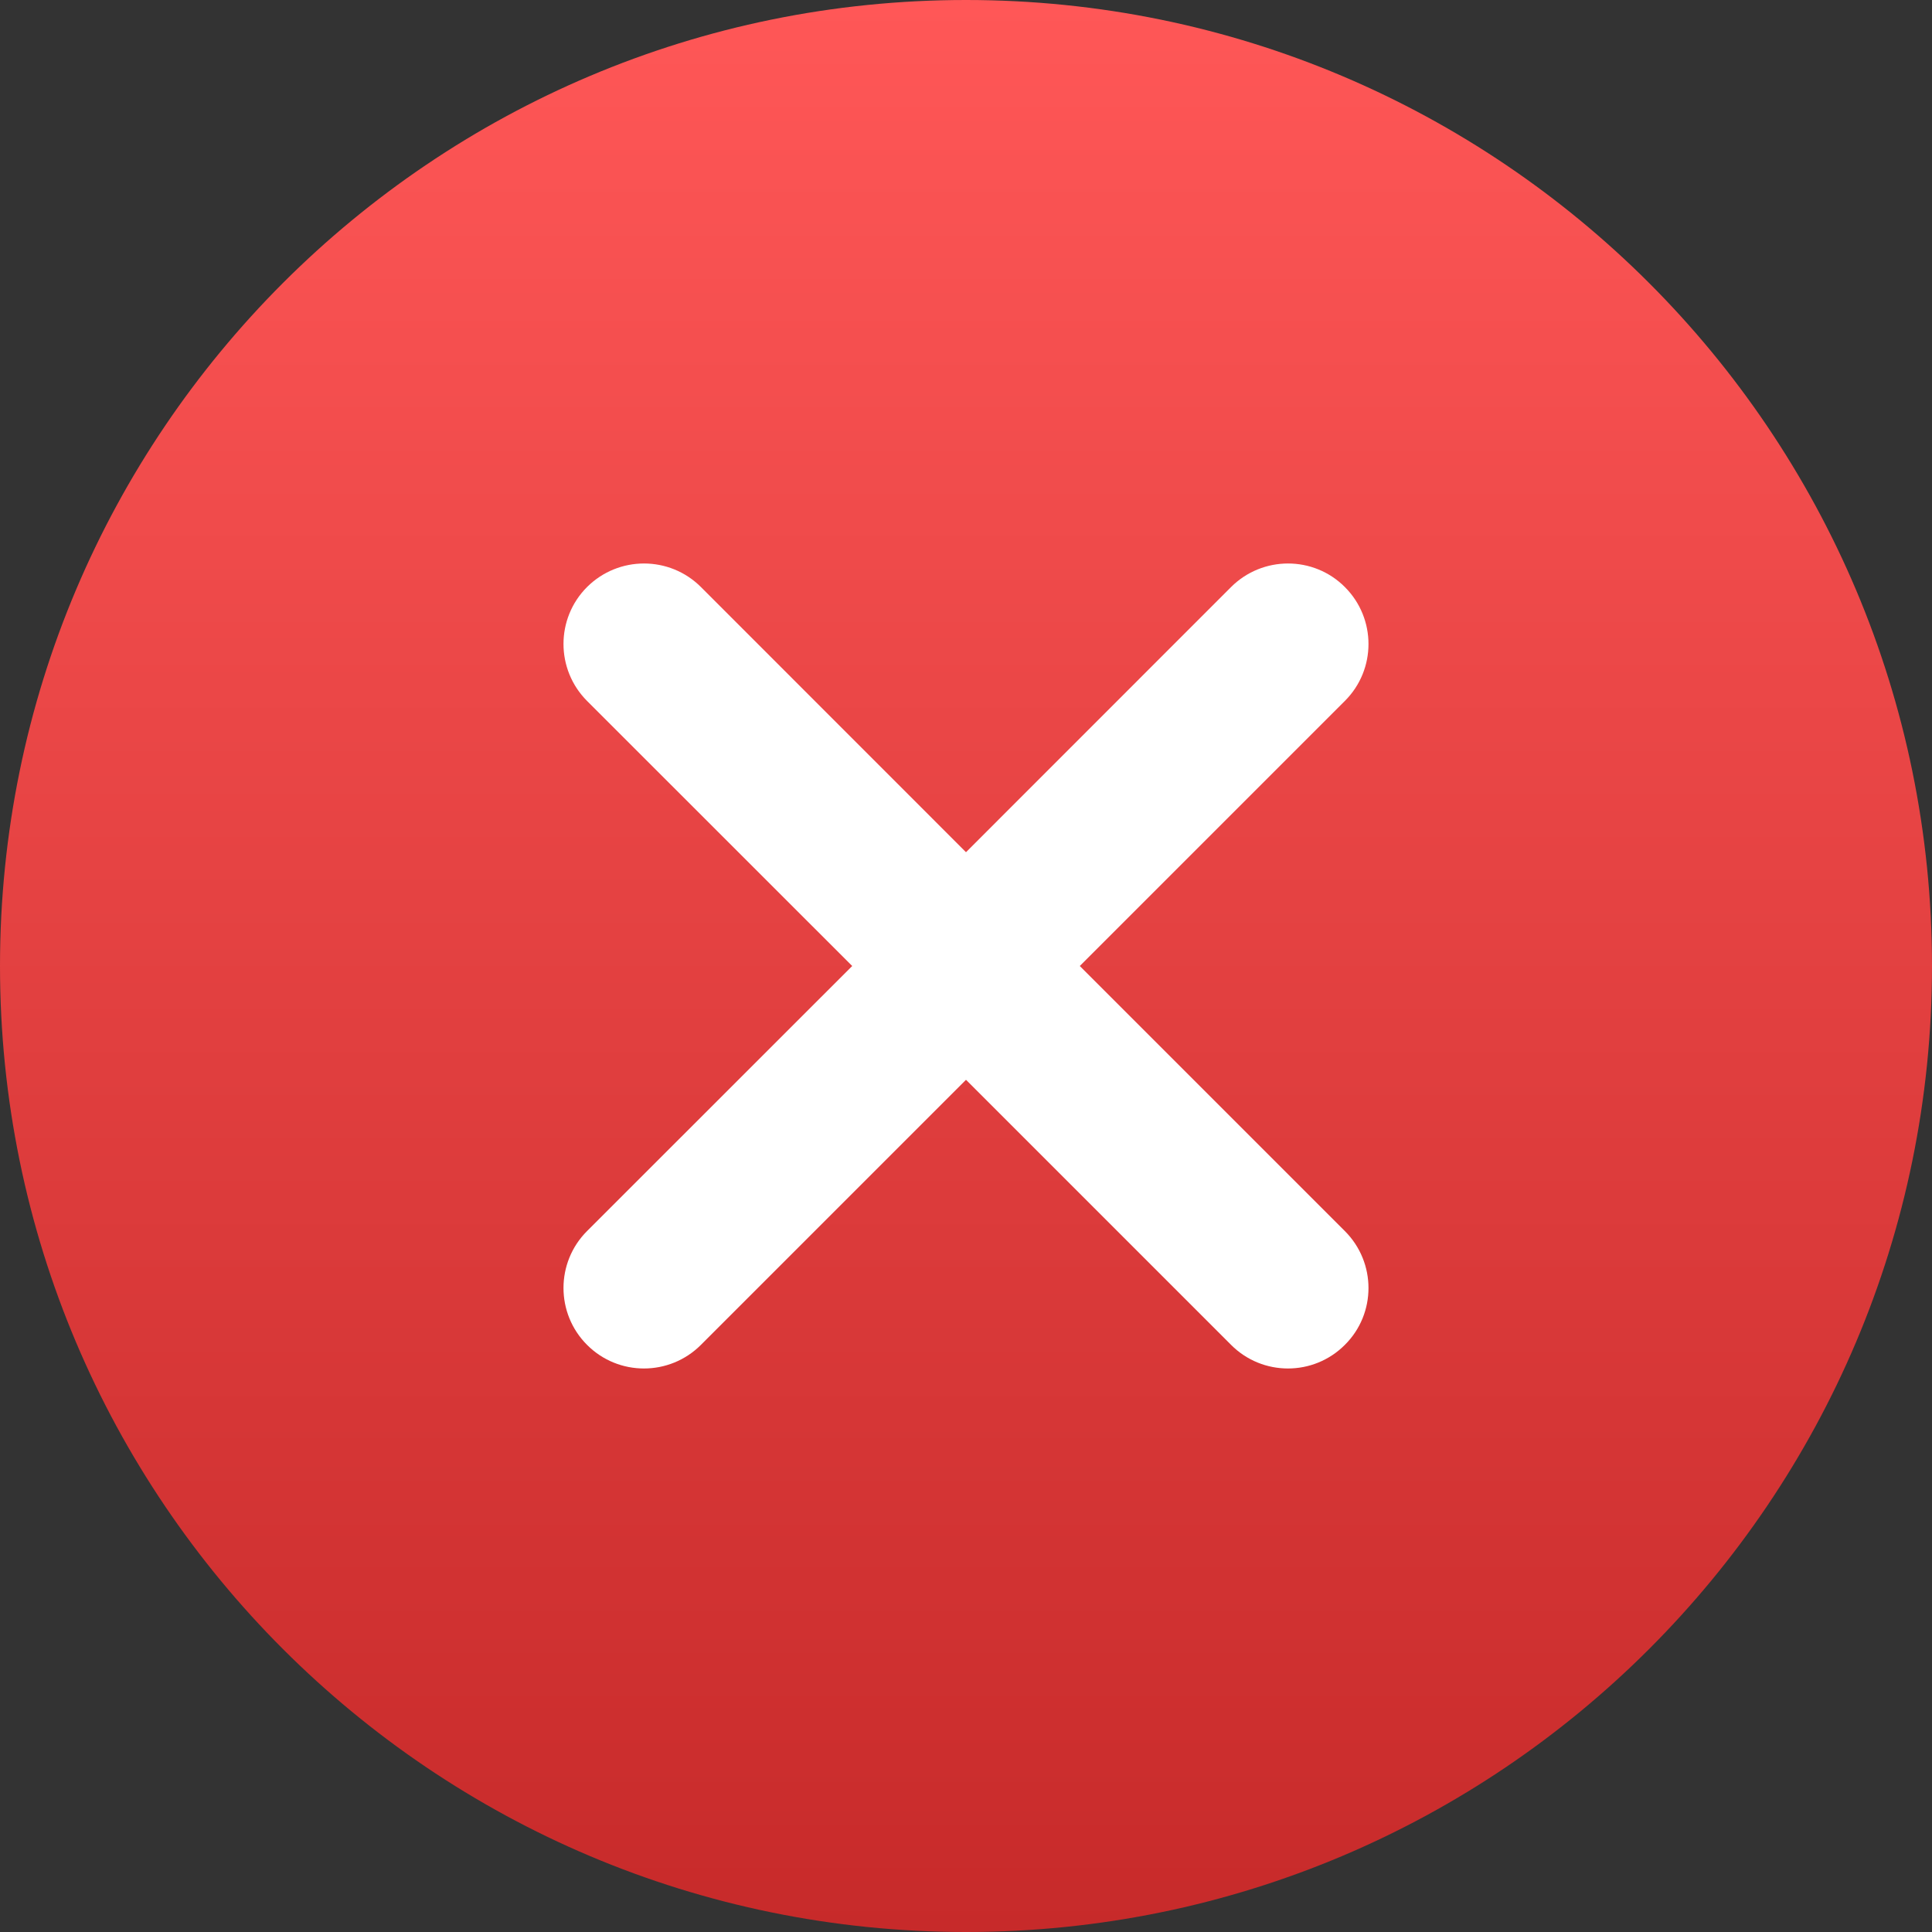 <svg width="20" height="20" viewBox="0 0 20 20" fill="none" xmlns="http://www.w3.org/2000/svg">
<rect x="0" y="0" width="20" height="20" fill="#333333" stroke="none"/>
<g id="Group 133">
<circle id="Ellipse 29" cx="10" cy="10" r="8" fill="white"/>
<path id="Vector" d="M10 0C4.478 0 0 4.478 0 10C0 15.523 4.478 20 10 20C15.523 20 20 15.523 20 10C20 4.478 15.523 0 10 0ZM11.178 10C11.178 10 13.794 12.616 13.922 12.744C14.248 13.07 14.248 13.598 13.922 13.922C13.597 14.248 13.069 14.248 12.744 13.922C12.616 13.795 10 11.178 10 11.178C10 11.178 7.384 13.794 7.256 13.922C6.93 14.248 6.402 14.248 6.077 13.922C5.752 13.597 5.752 13.069 6.077 12.744C6.205 12.616 8.822 10 8.822 10C8.822 10 6.206 7.384 6.077 7.256C5.752 6.93 5.752 6.402 6.077 6.077C6.403 5.752 6.931 5.752 7.256 6.077C7.384 6.205 10 8.822 10 8.822C10 8.822 12.616 6.206 12.744 6.077C13.07 5.752 13.598 5.752 13.922 6.077C14.248 6.403 14.248 6.931 13.922 7.256C13.795 7.384 11.178 10 11.178 10Z" fill="url(#paint0_linear_73_526)"/>
</g>
<defs>
<linearGradient id="paint0_linear_73_526" x1="10" y1="0" x2="10" y2="20" gradientUnits="userSpaceOnUse">
<stop stop-color="#FF5757"/>
<stop offset="1" stop-color="#C72A2A"/>
</linearGradient>
</defs>
</svg>

